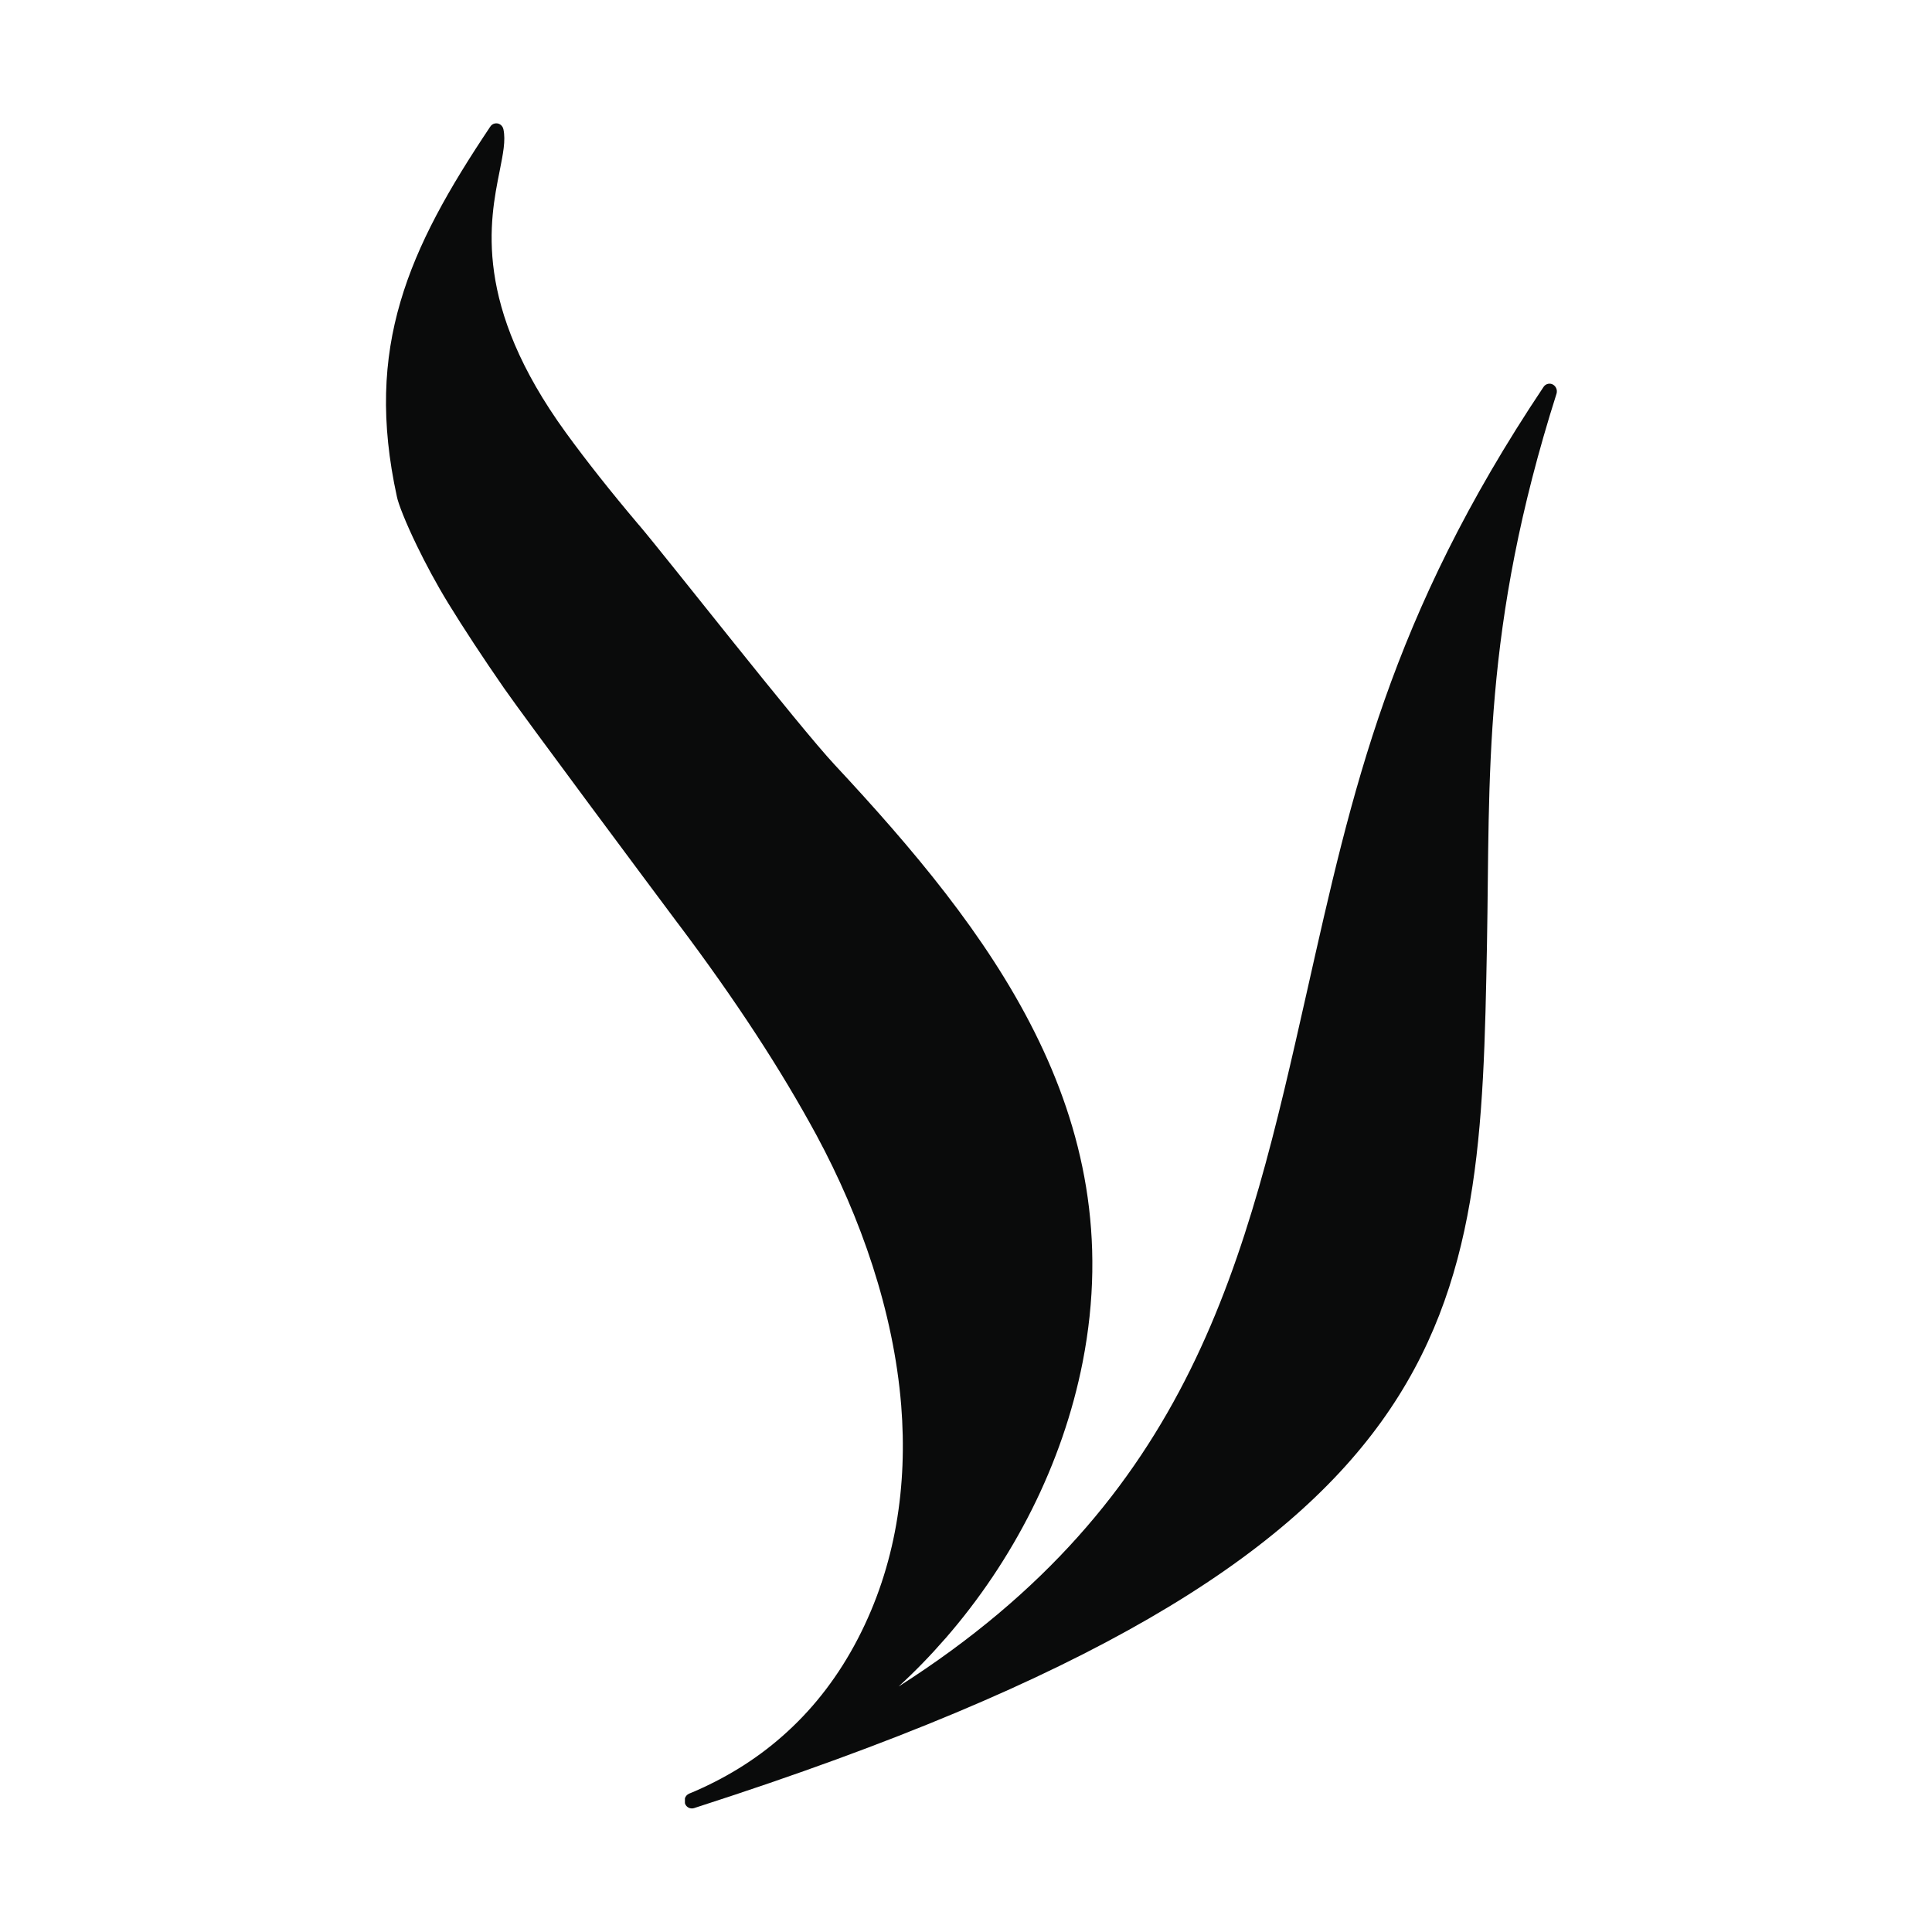 <svg xmlns="http://www.w3.org/2000/svg" id="Warstwa_1" data-name="Warstwa 1" viewBox="0 0 212.6 212.6"><defs><style>      .cls-1 {        fill: #0a0b0b;        fill-rule: evenodd;      }      .cls-2 {        fill: #fff;      }    </style></defs><rect class="cls-2" width="212.6" height="212.6"></rect><path class="cls-1" d="M104,180.33c-1.61,1.85-3.32,3.61-5.12,5.26,32.37-20.64,38.25-46.8,44.95-76.53,4.98-22.12,9.1-41.16,26.01-66.46h0c.2-.32.57-.45.92-.34.42.15.66.62.52,1.07-8.2,25.83-7.31,42.15-7.65,60.5-.78,41.19-1.29,67.4-86.65,94.94l-.61.2h0c-.4.12-.84-.08-.99-.5v-.05h-.01v-.02h0v-.02h0v-.02h0v-.02h0v-.02h0v-.02h0v-.02h0v-.02h0v-.02h0v-.02h0v-.02h0v-.02h0v-.02h0v-.02h0v-.02h0v-.02h0v-.02h0v-.02h0v-.02h0v-.02h0v-.02h0v-.02h0v-.02h0v-.02h0v-.02h0v-.02h0v-.02c.08-.23.24-.41.47-.51.23-.09.44-.19.67-.28,3.8-1.66,7.2-3.83,10.15-6.55,3.07-2.81,5.66-6.21,7.73-10.19,4.2-8.08,5.48-16.9,4.78-25.7-.84-10.36-4.45-20.68-9.31-29.71-1.93-3.56-4.15-7.29-6.69-11.17-2.54-3.89-5.4-7.95-8.57-12.16l-.02-.02c-3.1-4.15-16.71-22.41-19.12-25.87-2.39-3.45-4.42-6.55-6.1-9.28-1.37-2.23-2.54-4.45-3.46-6.34-1.27-2.61-2.08-4.69-2.23-5.47-1.79-8.21-1.5-14.99.4-21.44,1.88-6.41,5.33-12.46,9.87-19.24.11-.18.28-.31.5-.36.44-.1.87.19.96.65.26,1.23-.05,2.7-.42,4.59-1.1,5.48-2.95,14.68,7.29,28.78,2.29,3.15,4.95,6.51,8.01,10.13l.05.05c3.12,3.68,17.52,22.08,21.53,26.38,8.51,9.13,16.64,18.71,21.99,29.41,5.39,10.77,7.96,22.64,5.29,36.29-2.21,11.25-7.63,21.84-15.12,30.44"></path></svg>